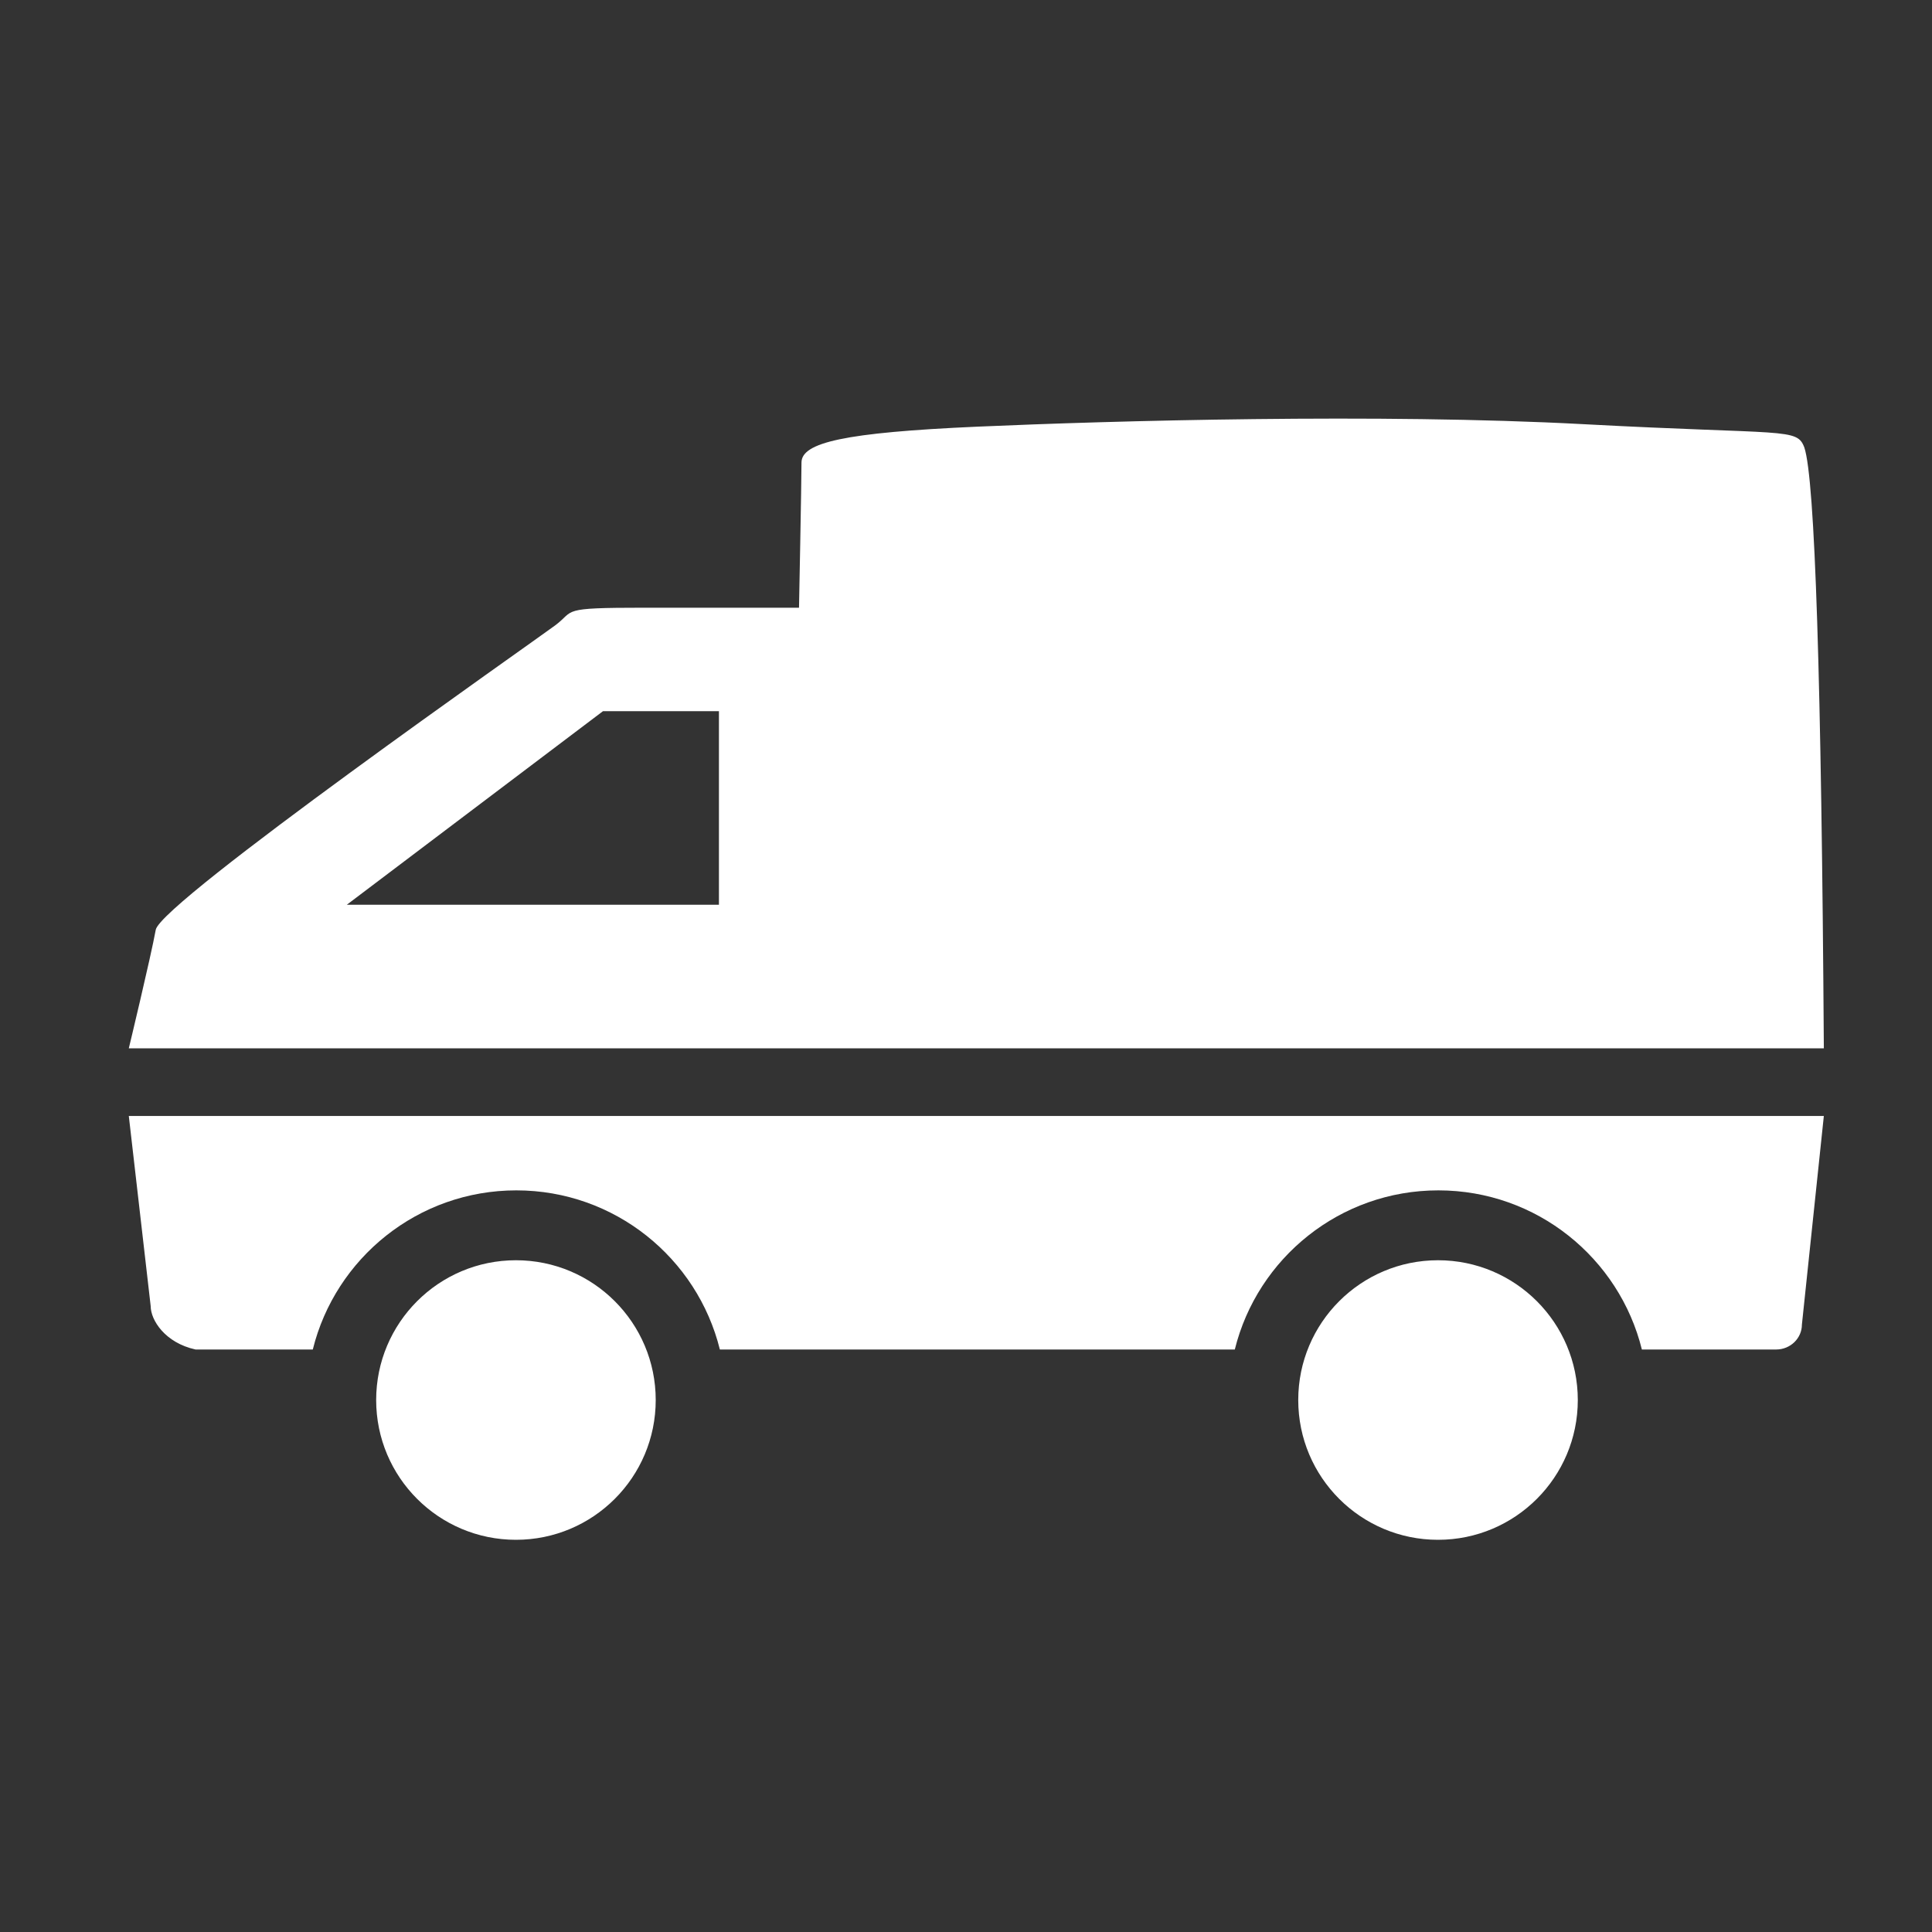 <?xml version="1.0" encoding="UTF-8"?>
<svg width="60px" height="60px" viewBox="0 0 60 60" version="1.1" xmlns="http://www.w3.org/2000/svg" xmlns:xlink="http://www.w3.org/1999/xlink">
    <rect x="0" y="0" width="60" height="60" fill="#333333" stroke="none"/>
    <!-- Generator: Sketch 3.8.1 (29687) - http://www.bohemiancoding.com/sketch -->
    <title>delivery-white</title>
    <desc>Created with Sketch.</desc>
    <defs></defs>
    <g id="Page-1" stroke="none" stroke-width="1" fill="none" fill-rule="evenodd">
        <g id="delivery-white" fill="#FFFFFF">
            <path d="M4,34.657 L56.641,34.657 L55.96,41.134 C55.96,41.562 55.602,41.91 55.16,41.91 L50.99,41.91 C50.288,39.072 47.724,36.968 44.669,36.968 C41.614,36.968 39.05,39.072 38.348,41.91 L22.356,41.91 C21.653,39.072 19.09,36.968 16.035,36.968 C12.98,36.968 10.416,39.072 9.714,41.91 L6.073,41.91 C5.12,41.701 4.68,40.993 4.68,40.565 L4,34.657 L4,34.657 Z M10.77,28.098 L18.725,22.087 L22.327,22.087 L22.327,28.098 L10.77,28.098 L10.77,28.098 Z M56.641,32.557 L4,32.557 C4,32.557 4.681,29.73 4.837,28.875 C4.992,28.02 16.626,19.883 17.248,19.417 C17.87,18.951 17.353,18.873 19.995,18.873 L24.814,18.873 C24.814,18.873 24.891,14.987 24.891,14.366 C24.891,13.744 26.212,13.433 30.359,13.25 C34.505,13.067 42.847,12.834 49.17,13.173 C55.492,13.511 55.803,13.278 56.036,13.899 C56.365,14.881 56.567,21.1 56.641,32.557 L56.641,32.557 Z M40.318,43.479 C40.318,41.082 42.262,39.138 44.659,39.138 C47.057,39.138 49,41.082 49,43.479 C49,45.877 47.057,47.82 44.659,47.82 C42.262,47.82 40.318,45.877 40.318,43.479 L40.318,43.479 Z M11.682,43.479 C11.682,41.082 13.626,39.138 16.023,39.138 C18.421,39.138 20.364,41.082 20.364,43.479 C20.364,45.877 18.421,47.82 16.023,47.82 C13.626,47.82 11.682,45.877 11.682,43.479 L11.682,43.479 Z" id="Fill-5"></path>
        </g>
    </g>
</svg>